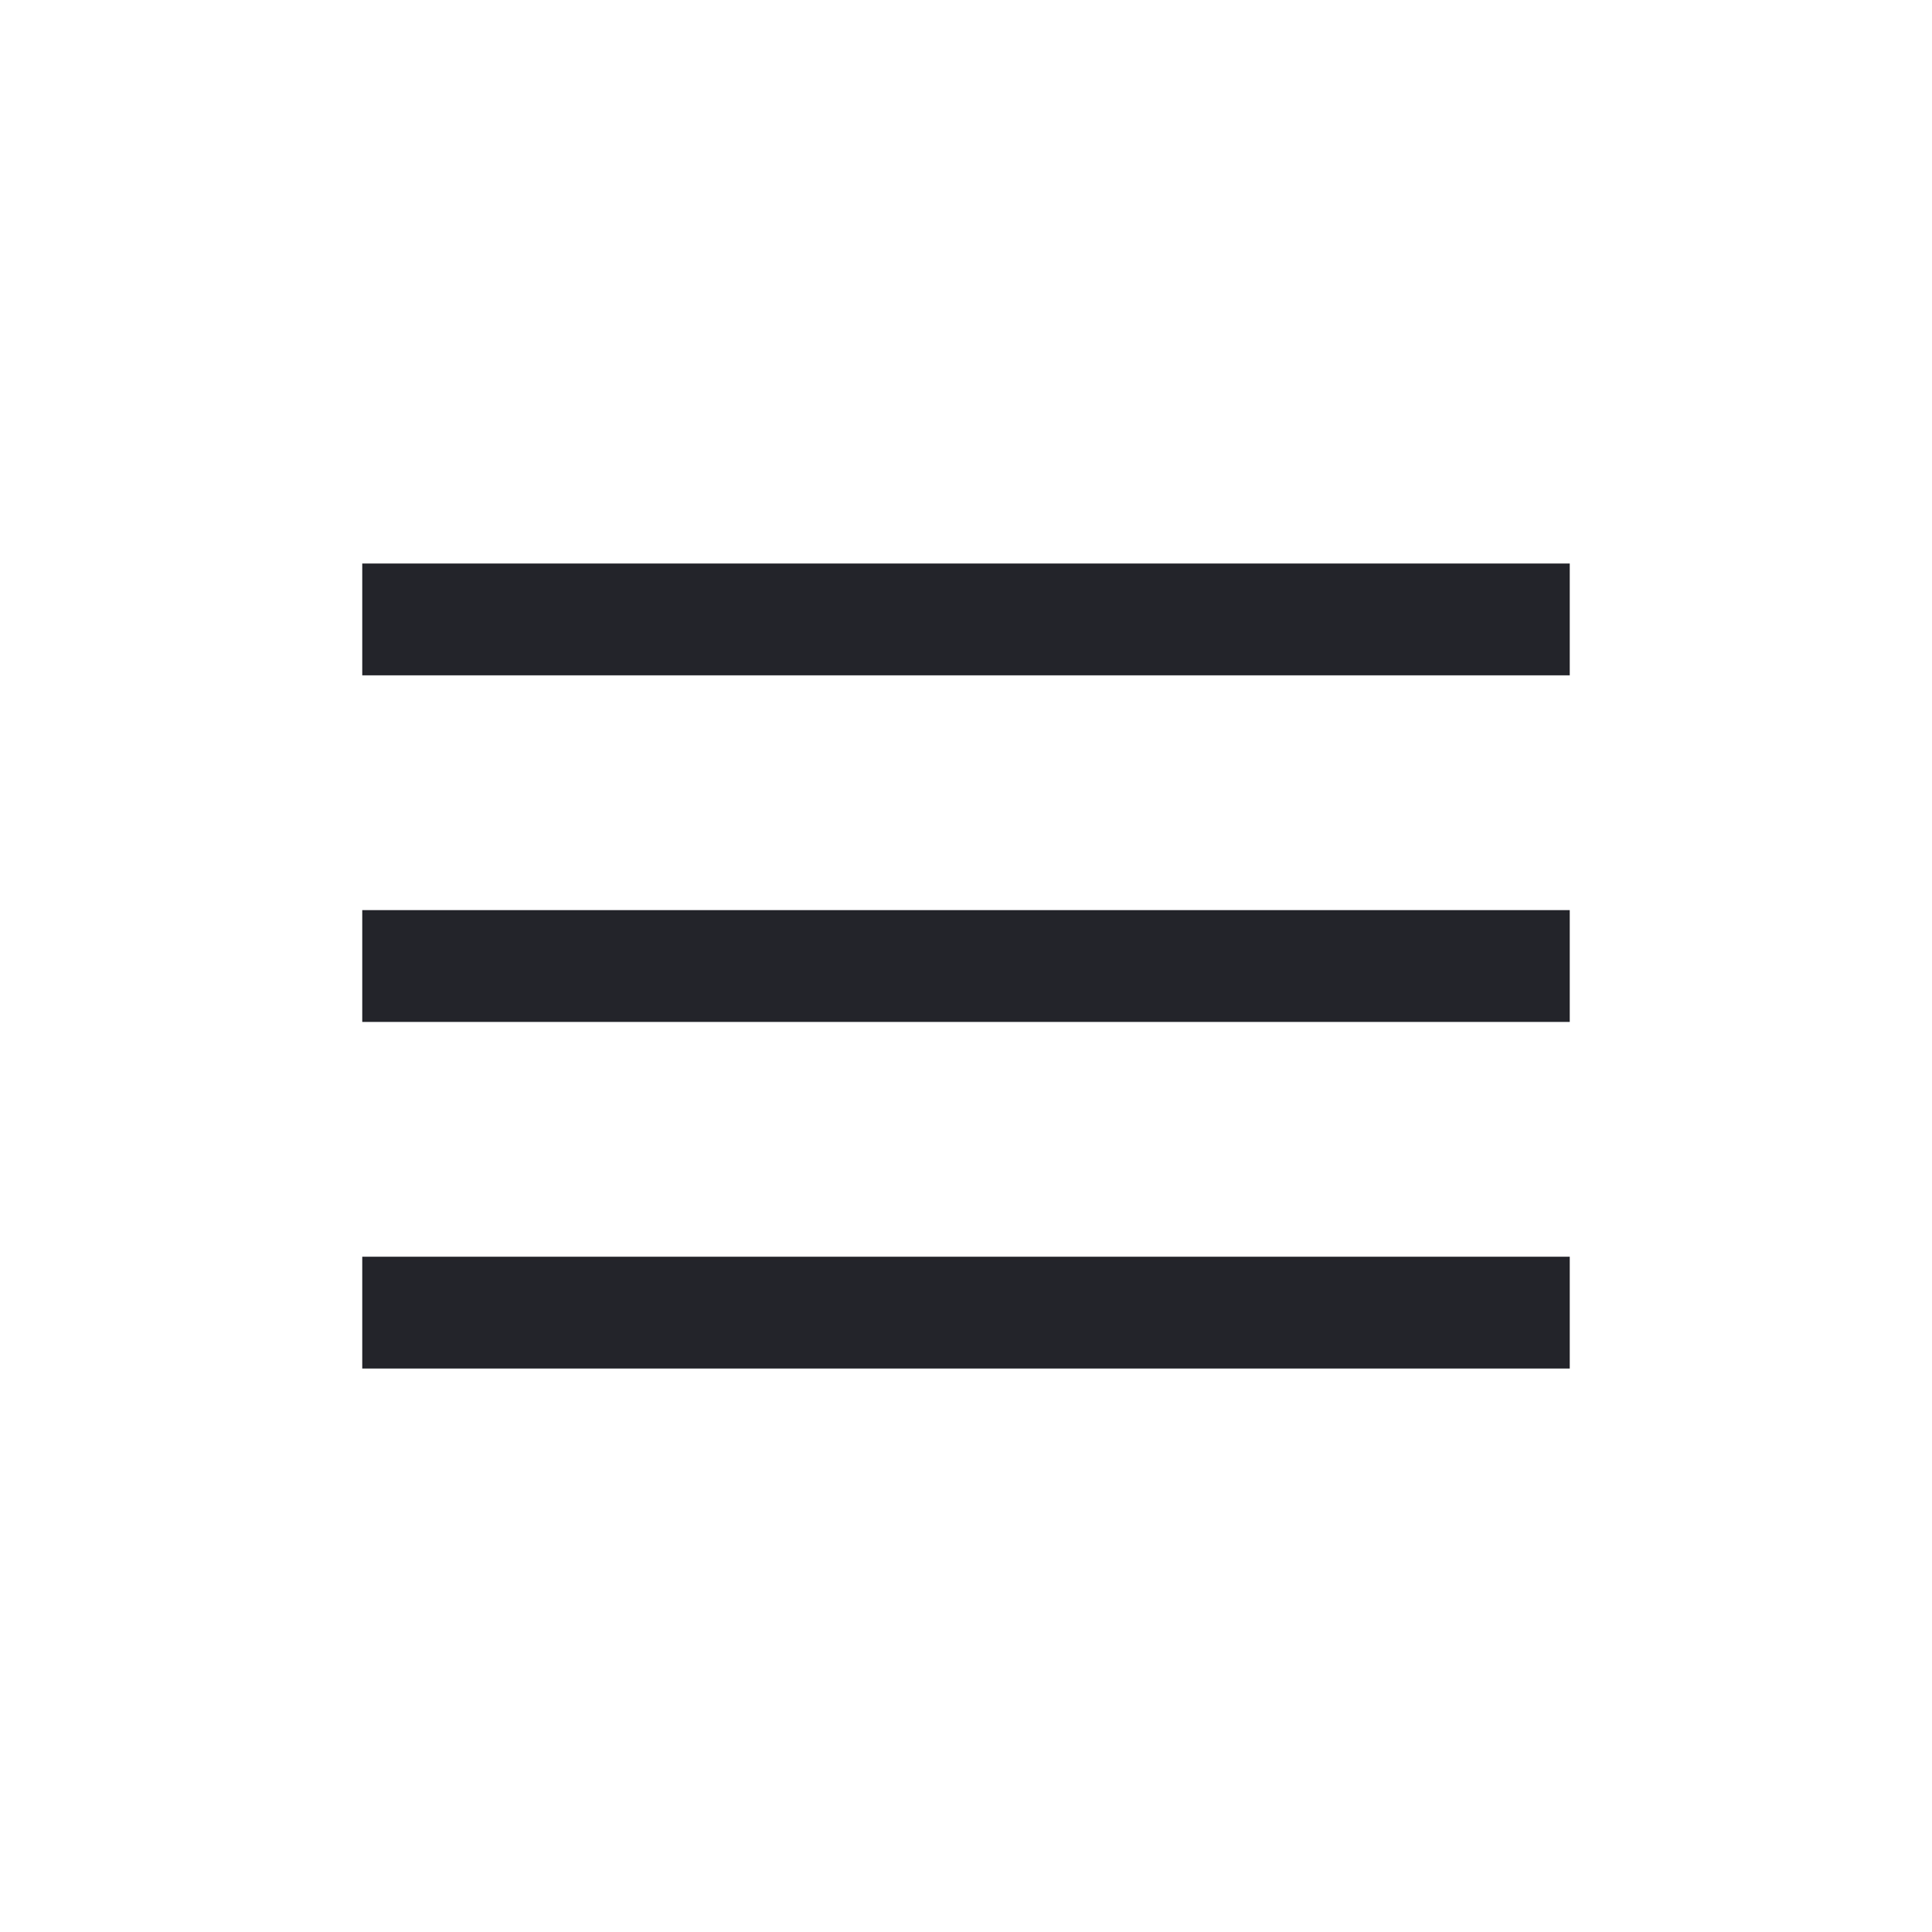 <svg width="40" height="40" viewBox="0 0 40 40" fill="none" xmlns="http://www.w3.org/2000/svg">
<g id="action">
<path id="Vector" d="M7.5 28.334V26.019H32.5V28.334H7.5ZM7.5 21.158V18.843H32.5V21.158H7.5ZM7.5 13.982V11.667H32.5V13.982H7.5Z" fill="#23242A"/>
</g>
</svg>
